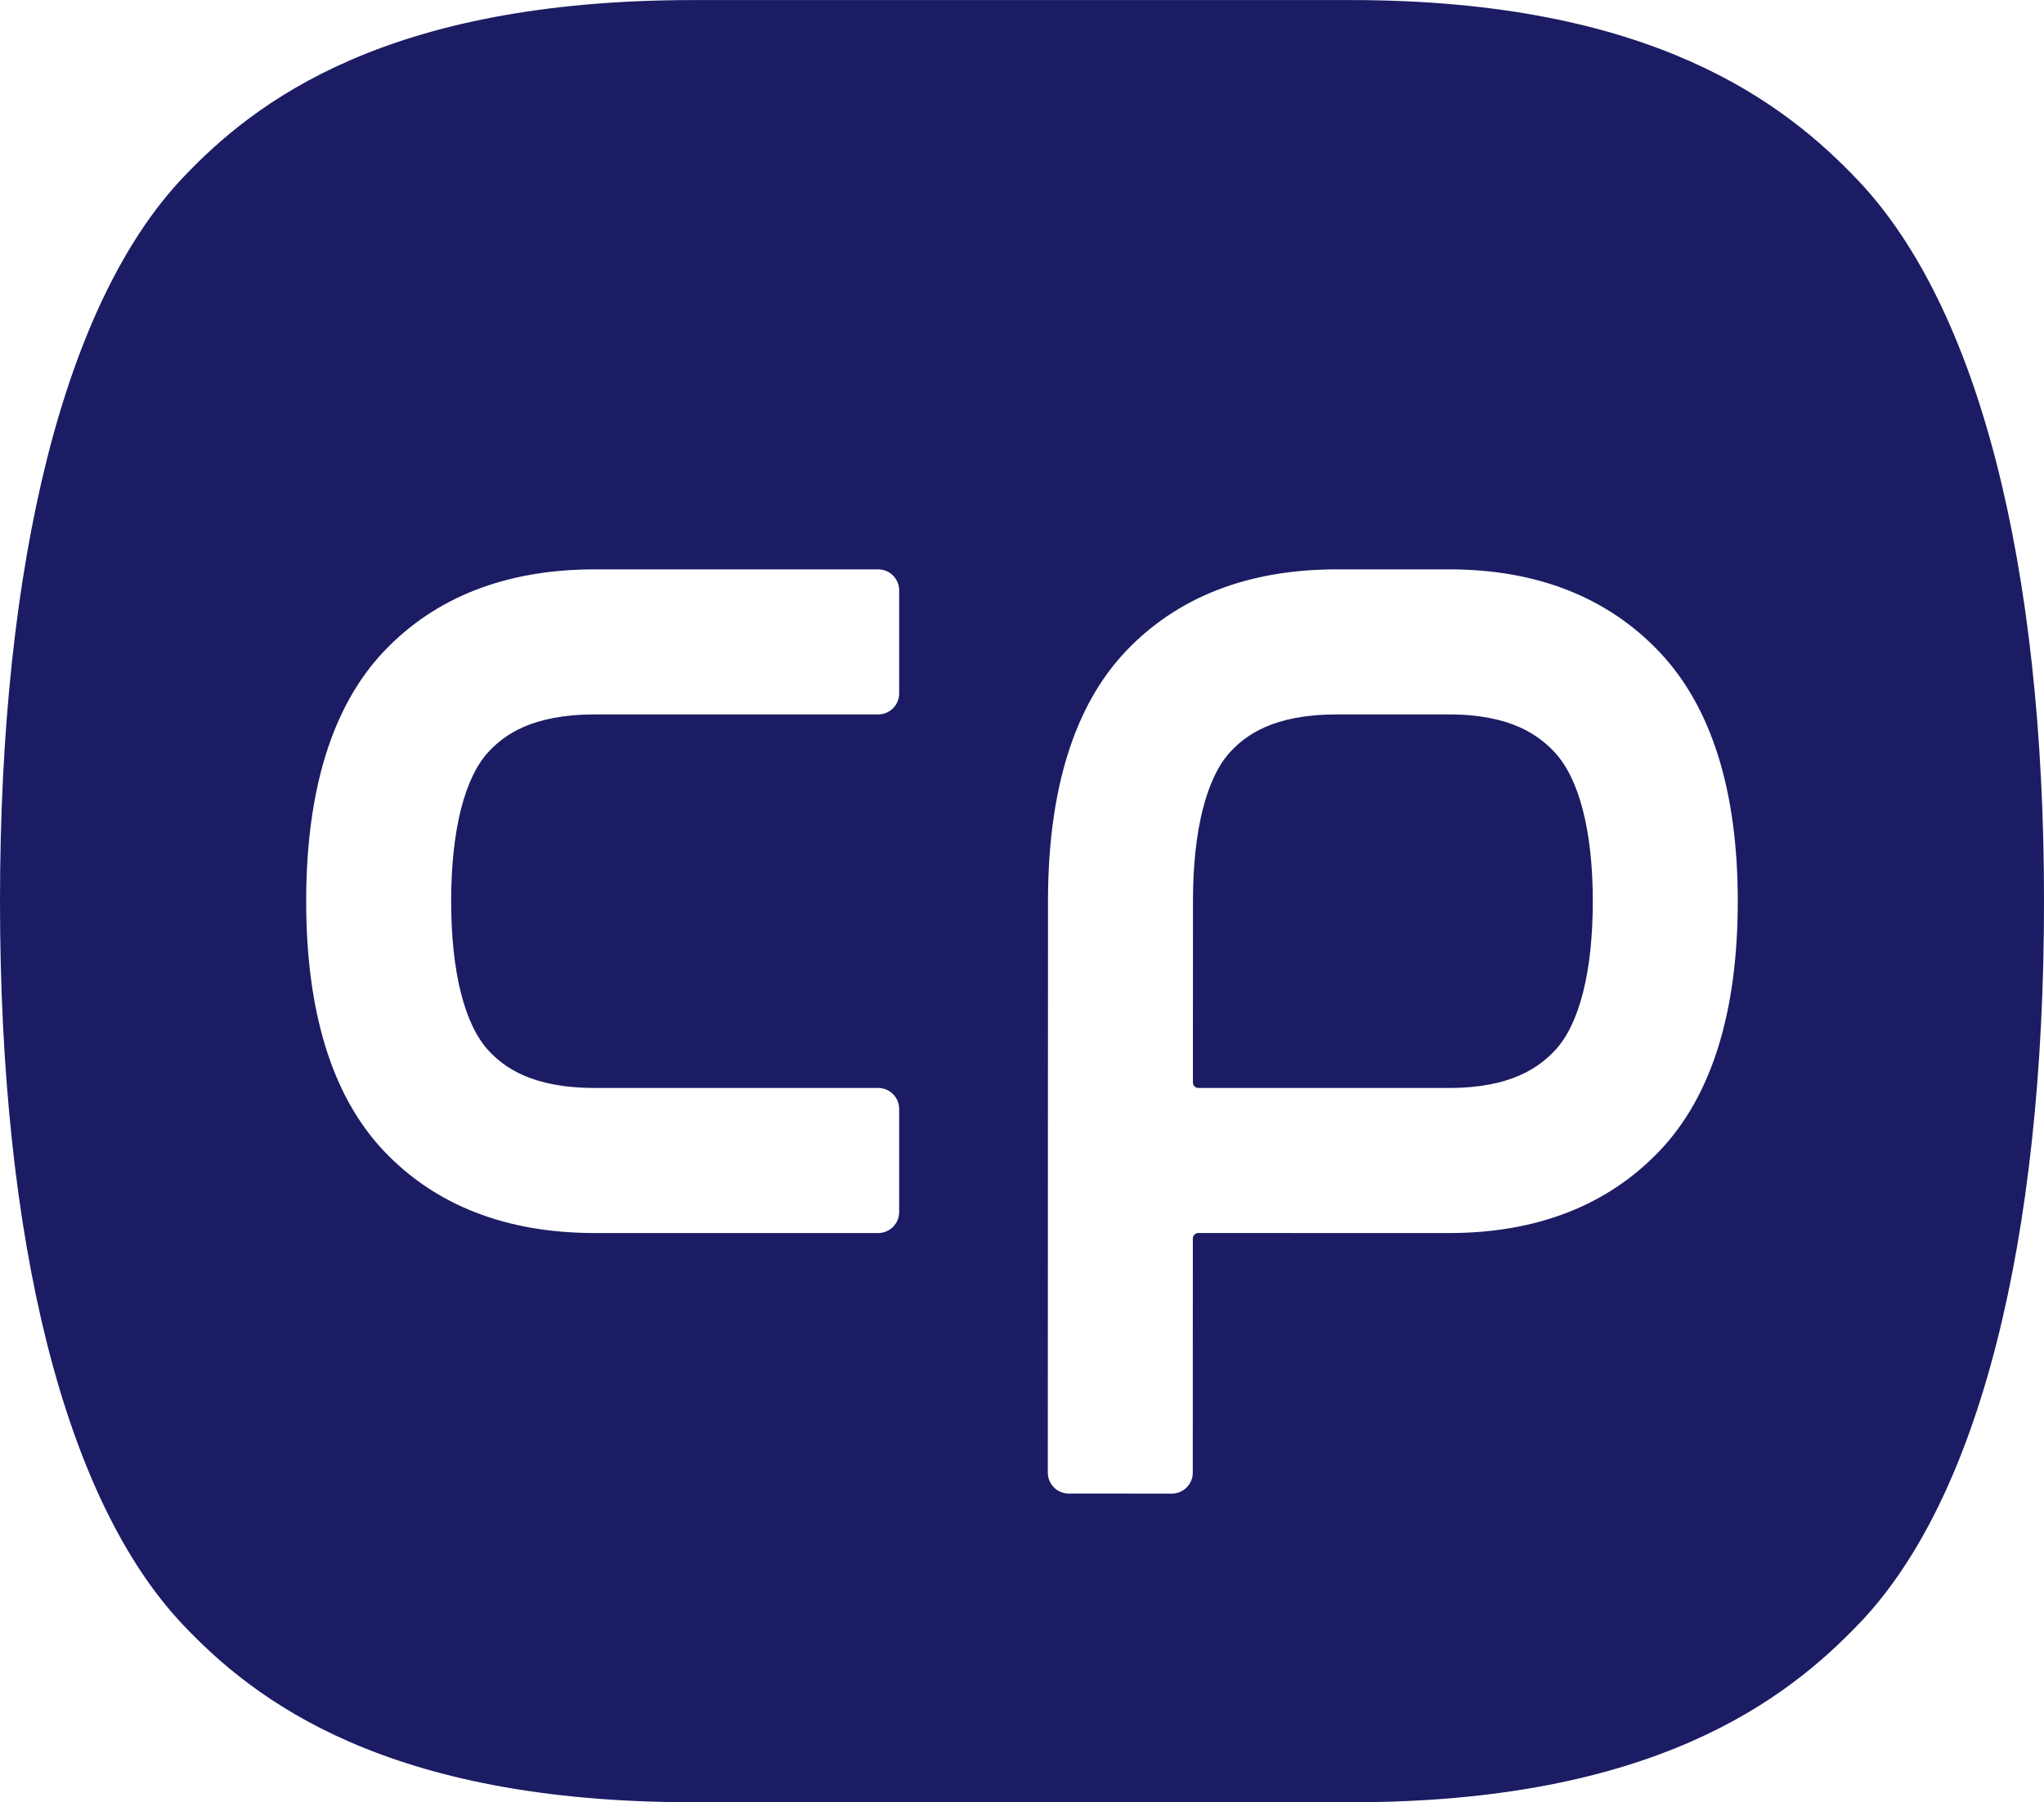 <svg width="93" height="82" viewBox="0 0 93 82" fill="none" xmlns="http://www.w3.org/2000/svg">
<g clip-path="url(#clip0_947_904)">
<path d="M61.471 0.003C75.189 0.003 81.217 4.697 84.558 8.227C90.003 13.983 93.001 25.622 93.001 41.002C93.001 56.512 90.031 68.166 84.624 73.834C81.285 77.338 75.251 82.001 61.471 82.001H31.537C17.578 82.001 11.597 77.384 8.318 73.918C2.954 68.241 0 56.552 0 41.002C4.15346e-05 25.453 2.956 13.762 8.313 8.092C11.597 4.62 17.578 0.003 31.537 0.003H61.471ZM60.815 25.905C56.79 25.905 53.557 27.164 51.211 29.645C48.871 32.122 47.683 35.944 47.683 41.003L47.674 66.999C47.673 67.525 48.1 67.954 48.627 67.954L53.316 67.957C53.842 67.958 54.27 67.531 54.27 67.004L54.273 56.347C54.273 56.211 54.384 56.101 54.52 56.101L65.936 56.102C69.924 56.102 73.147 54.844 75.51 52.363C77.871 49.887 79.067 46.066 79.067 41.003C79.067 35.979 77.871 32.167 75.511 29.672C73.146 27.173 69.924 25.905 65.936 25.905H60.815ZM27.064 25.905C23.038 25.905 19.805 27.164 17.459 29.645C15.119 32.122 13.931 35.944 13.931 41.003C13.931 46.063 15.119 49.885 17.459 52.361C19.805 54.843 23.038 56.102 27.064 56.102H39.956C40.484 56.102 40.911 55.674 40.911 55.147V50.456C40.911 49.928 40.484 49.501 39.956 49.501H27.064C24.171 49.5 22.931 48.543 22.252 47.825C21.14 46.649 20.527 44.226 20.527 41.003C20.527 37.781 21.14 35.357 22.251 34.182C22.931 33.463 24.171 32.506 27.064 32.506H39.956C40.484 32.506 40.911 32.078 40.911 31.55V26.861C40.911 26.333 40.484 25.905 39.956 25.905H27.064ZM65.936 32.506C68.778 32.506 70.027 33.48 70.72 34.211C71.849 35.404 72.471 37.816 72.471 41.003C72.471 44.218 71.855 46.634 70.734 47.808C70.043 48.535 68.791 49.501 65.936 49.501L54.523 49.502C54.387 49.502 54.276 49.391 54.276 49.255L54.279 41.003C54.279 37.781 54.892 35.357 56.003 34.182C56.683 33.463 57.923 32.506 60.815 32.506H65.936Z" fill="#1C1C64"/>
</g>
<defs>
<clipPath id="clip0_947_904">
<rect width="93" height="82" fill="white"/>
</clipPath>
</defs>
</svg>
